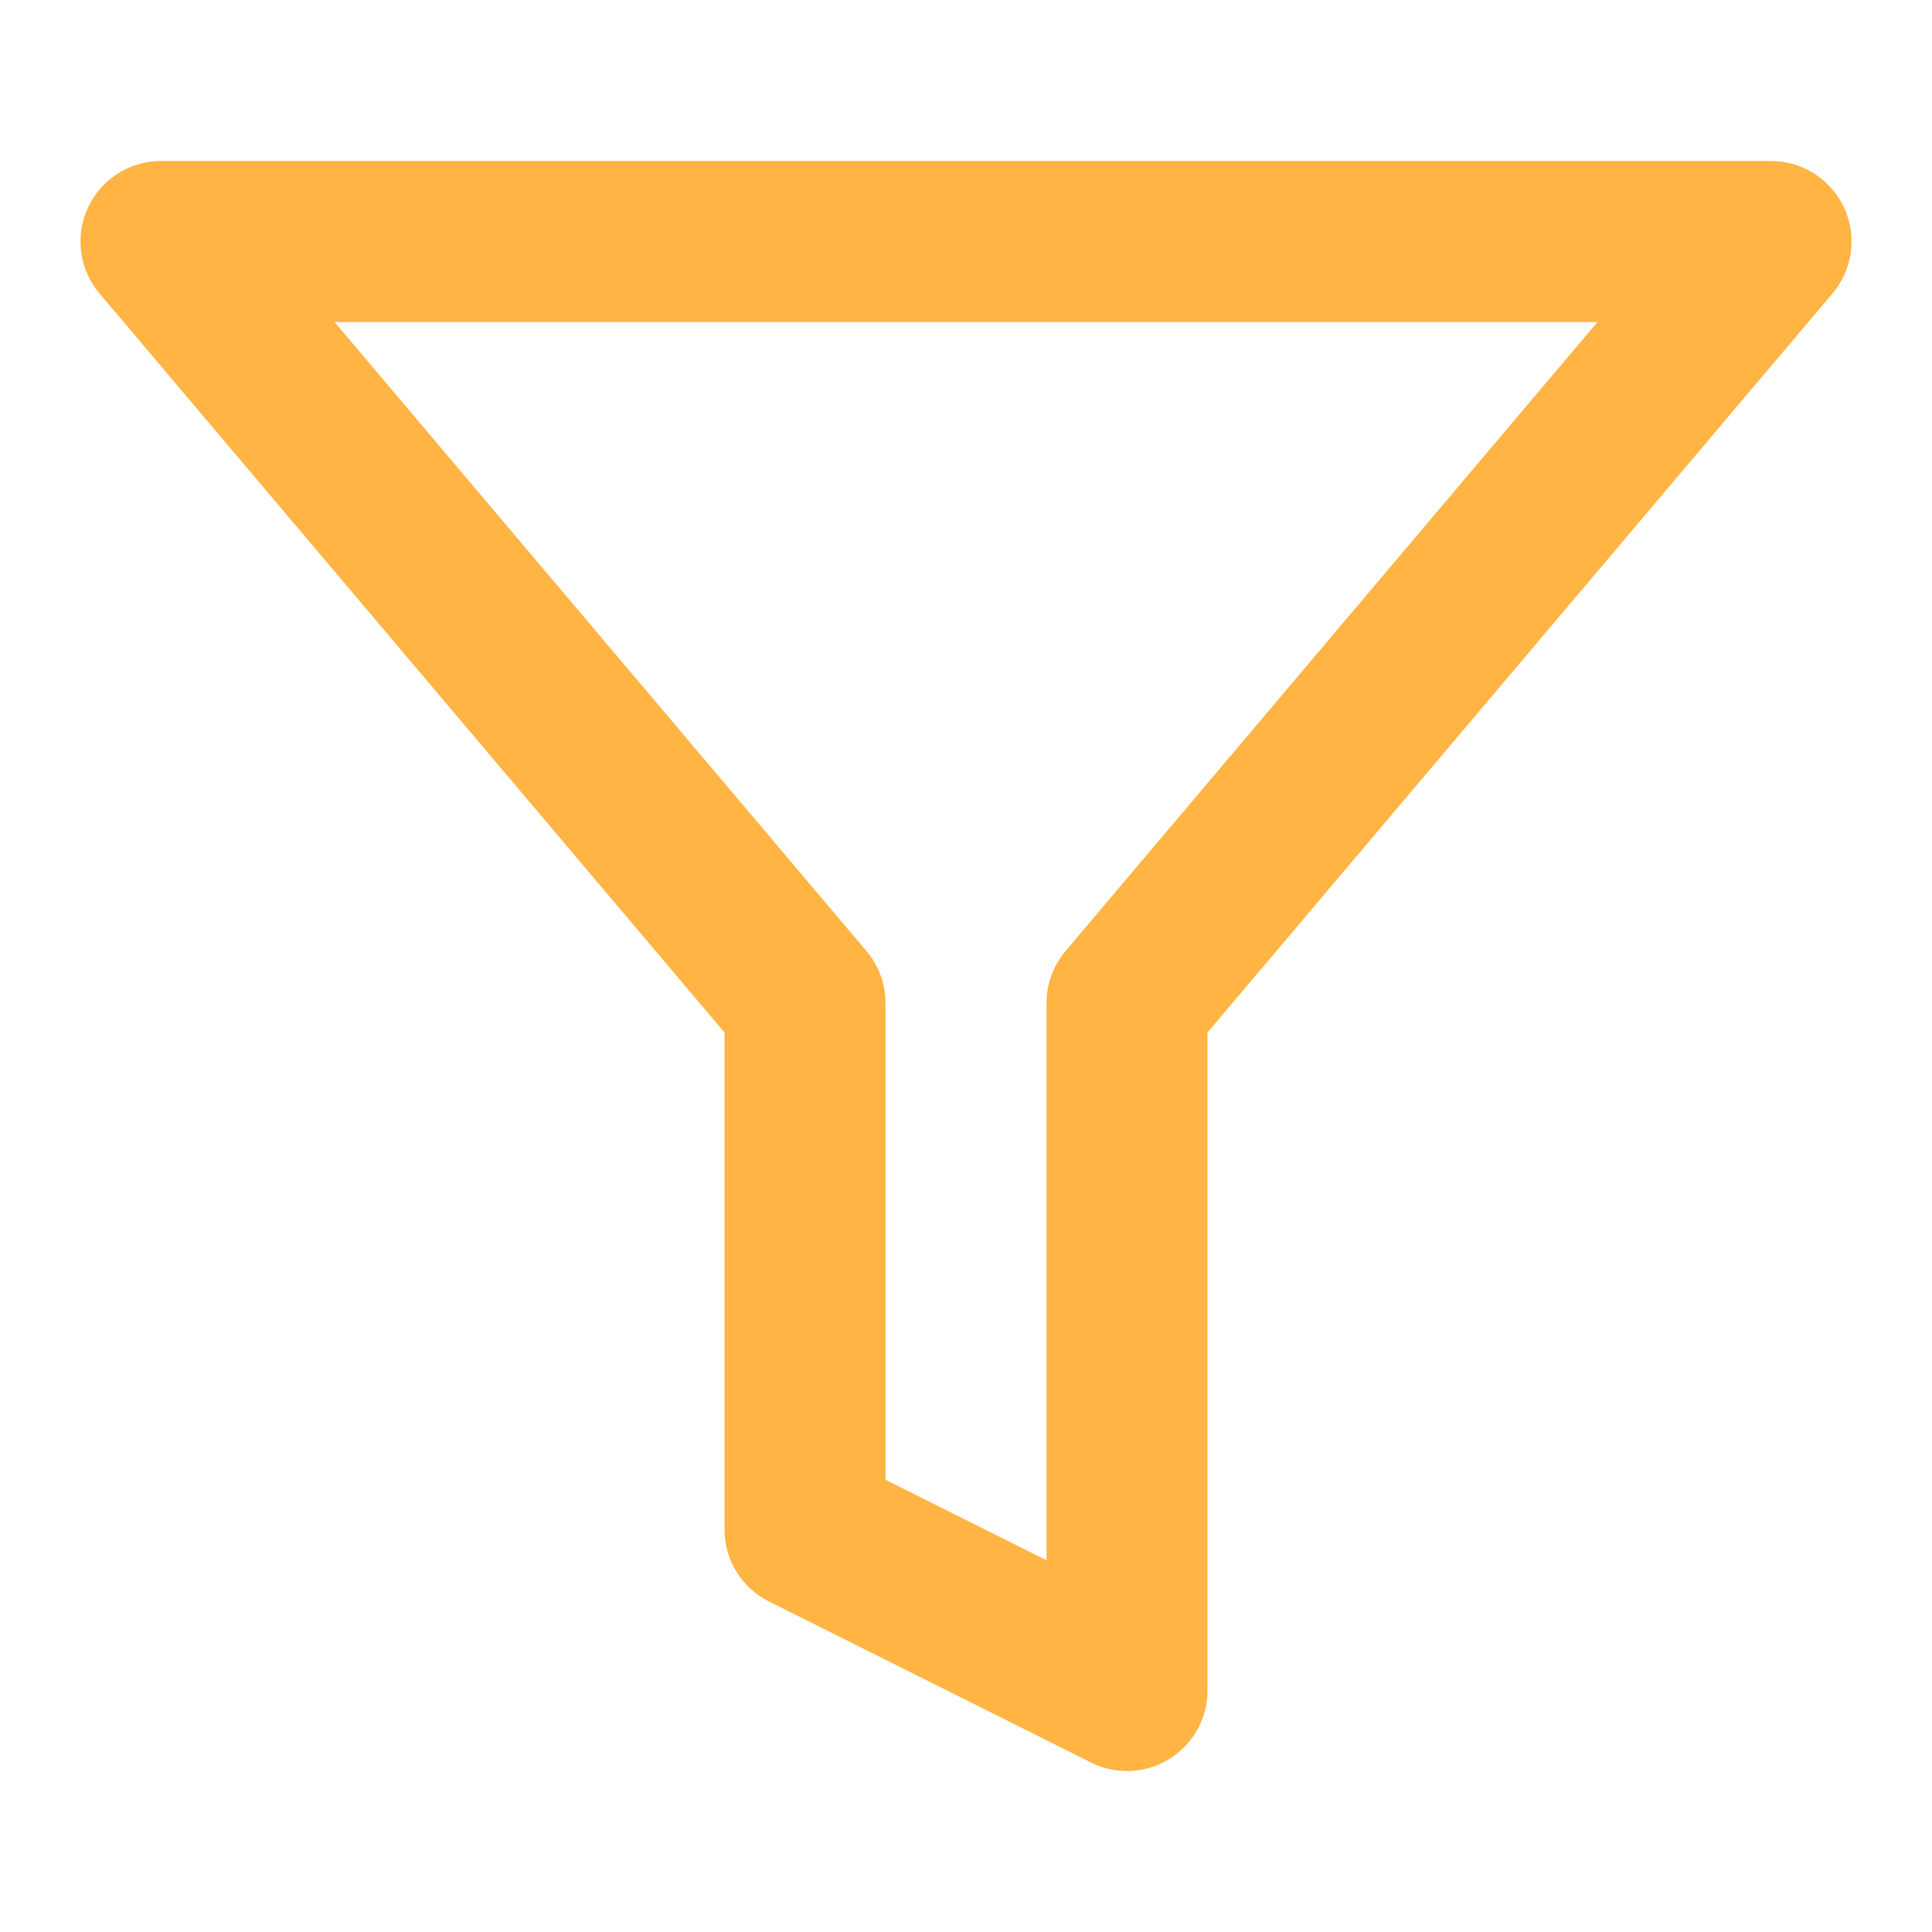 <svg xmlns="http://www.w3.org/2000/svg" width="24" height="24" viewBox="0 0 24 24" stroke="currentColor" stroke-width="2" stroke-linecap="round" stroke-linejoin="round" transform-origin="16px 16px" style="opacity: 1; visibility: visible; display: block;" display="block" data-level="897" tenwebX_tlevel="7" xmlns:xlink="http://www.w3.org/1999/xlink"><polygon points="22 3 2 3 10 12.46 10 19 14 21 14 12.46 22 3" data-level="900" style="opacity:1;stroke-width:2px;stroke-linecap:round;stroke-linejoin:round;stroke:rgb(255, 180, 67);transform-origin:0px 0px;display:inline;" fill="none"></polygon></svg>